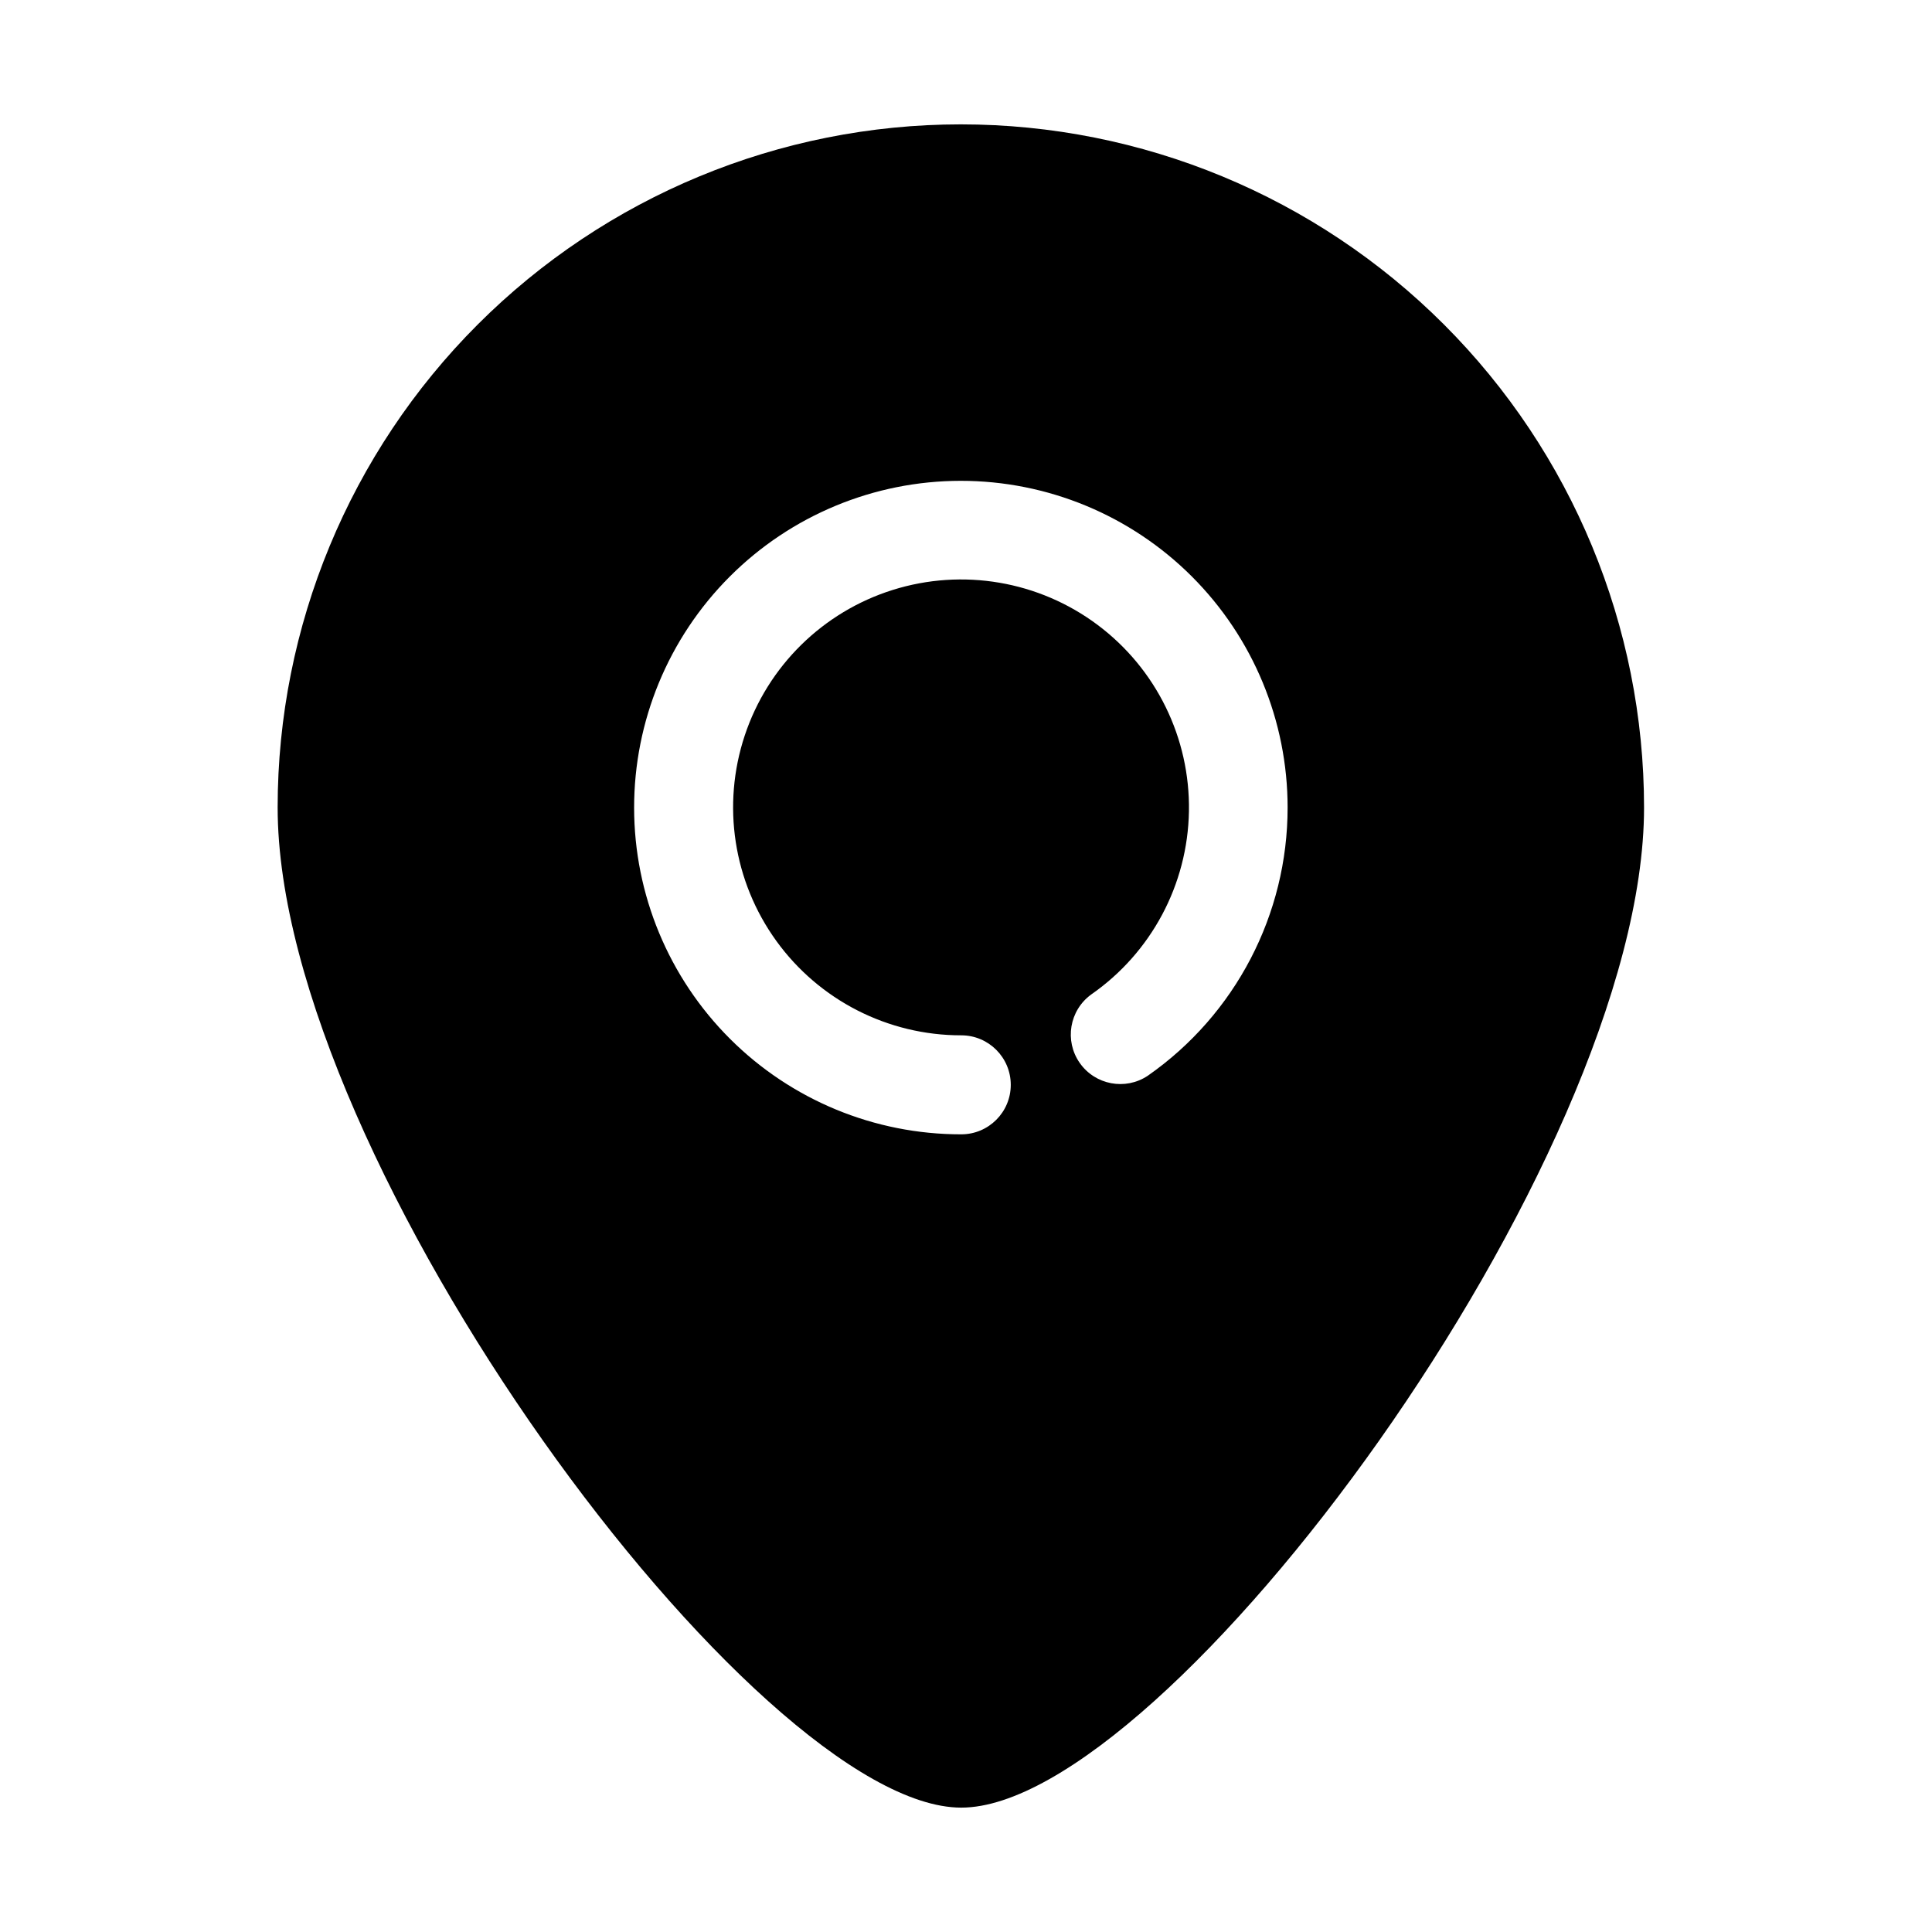 <?xml version="1.0" encoding="UTF-8"?>
<!-- Uploaded to: ICON Repo, www.iconrepo.com, Generator: ICON Repo Mixer Tools -->
<svg fill="#000000" width="800px" height="800px" version="1.1" viewBox="144 144 512 512" xmlns="http://www.w3.org/2000/svg">
 <path d="m217.58 358.02c0 93.836 127 265.02 181.16 265.02 54.16 0 180.95-171.19 180.95-265.02 0-48.02-19.078-94.074-53.031-128.03s-80.008-53.031-128.03-53.031c-48.02 0-94.07 19.078-128.02 53.031-33.957 33.953-53.031 80.008-53.031 128.03zm267.65 0c0.008 28.316-13.828 54.852-37.051 71.059-5.941 3.965-13.961 2.449-18.047-3.406-4.086-5.859-2.734-13.906 3.035-18.113 15.941-11.082 25.582-29.148 25.914-48.559s-8.684-37.797-24.234-49.418-35.738-15.062-54.258-9.246c-18.523 5.816-33.121 20.18-39.234 38.605-6.113 18.422-3 38.664 8.367 54.398 11.367 15.738 29.609 25.051 49.02 25.031 7.246 0 13.121 5.875 13.121 13.121 0 7.246-5.875 13.117-13.121 13.117-22.973 0.027-45.012-9.07-61.273-25.301-16.258-16.227-25.406-38.25-25.422-61.219-0.02-22.973 9.09-45.012 25.324-61.266 16.234-16.254 38.262-25.391 61.23-25.398 22.973-0.008 45.008 9.109 61.254 25.352 16.246 16.238 25.375 38.27 25.375 61.242z"/>
</svg>